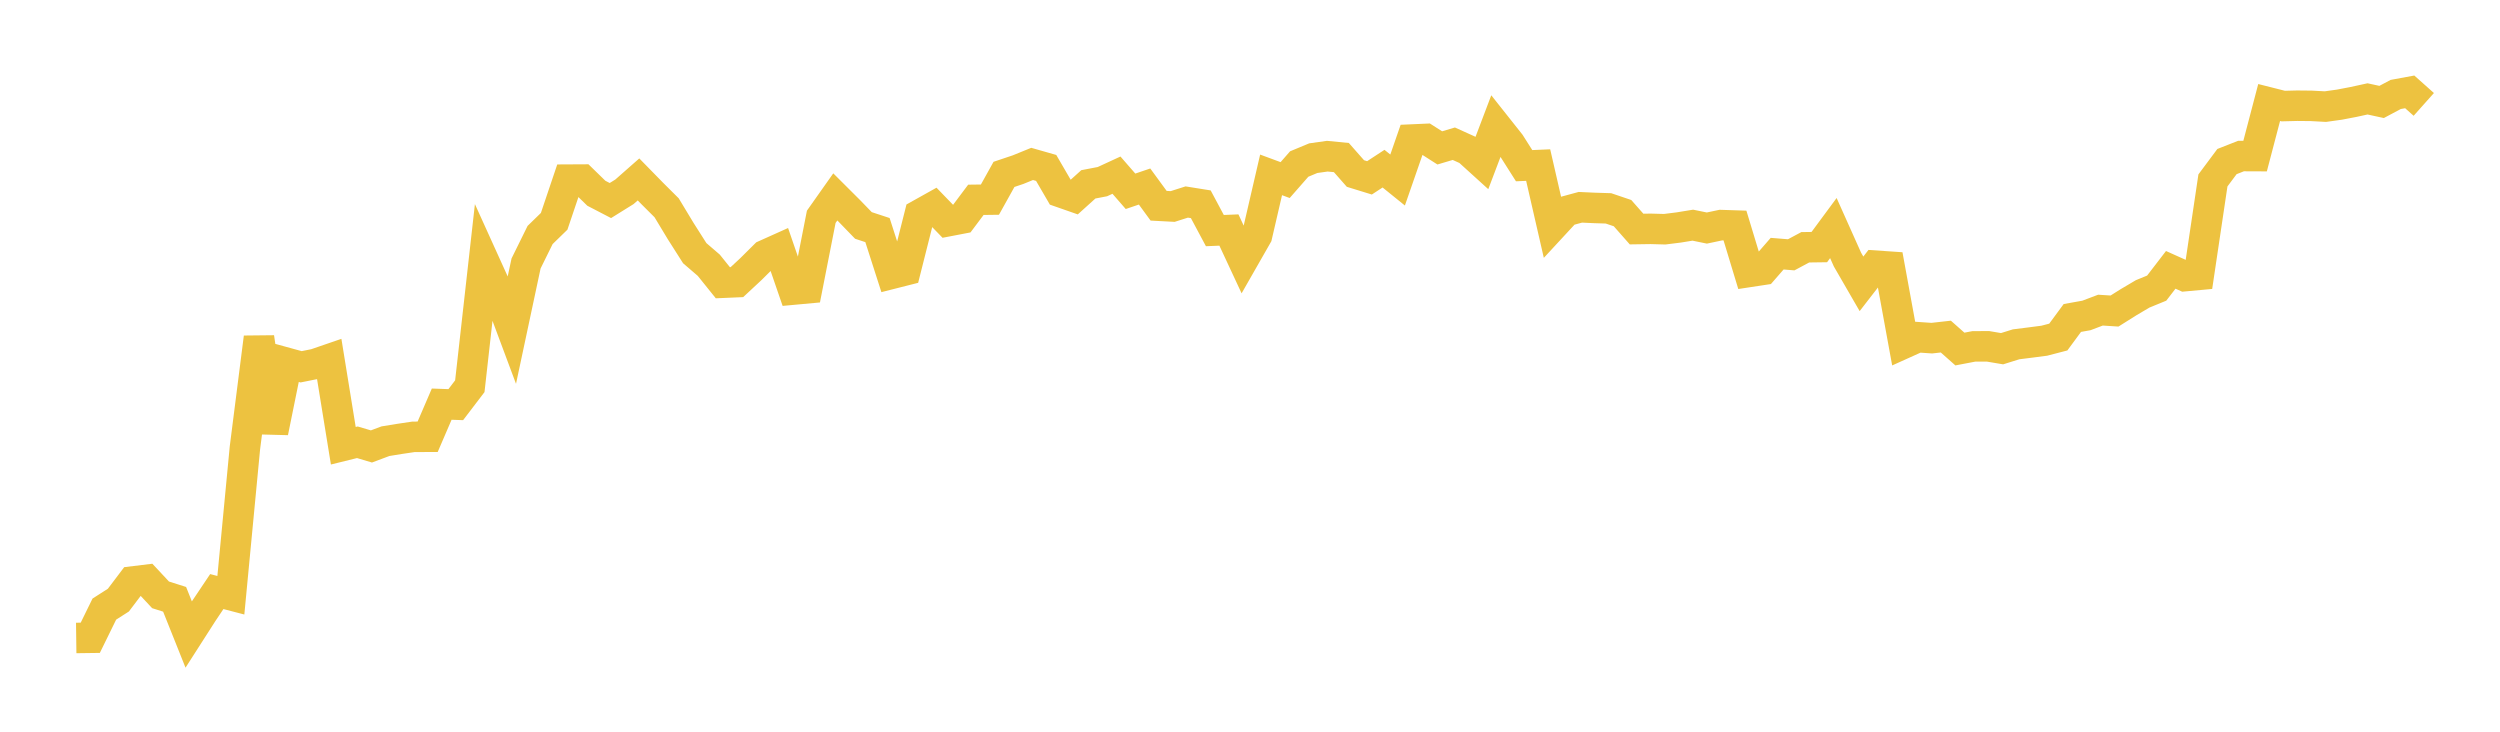 <svg width="164" height="48" xmlns="http://www.w3.org/2000/svg" xmlns:xlink="http://www.w3.org/1999/xlink"><path fill="none" stroke="rgb(237,194,64)" stroke-width="2" d="M5,41.851L5.922,41.839L6.844,39.958L7.766,39.368L8.689,38.147L9.611,38.035L10.533,39.022L11.455,39.315L12.377,41.623L13.299,40.184L14.222,38.807L15.144,39.048L16.066,29.387L16.988,22.137L17.91,28.349L18.832,23.808L19.754,24.061L20.677,23.876L21.599,23.559L22.521,29.241L23.443,29.013L24.365,29.287L25.287,28.942L26.21,28.792L27.132,28.655L28.054,28.653L28.976,26.512L29.898,26.545L30.82,25.336L31.743,17.11L32.665,19.144L33.587,21.614L34.509,17.285L35.431,15.415L36.353,14.518L37.275,11.784L38.198,11.779L39.12,12.677L40.042,13.156L40.964,12.582L41.886,11.77L42.808,12.712L43.731,13.631L44.653,15.159L45.575,16.608L46.497,17.401L47.419,18.548L48.341,18.508L49.263,17.65L50.186,16.733L51.108,16.319L52.03,18.999L52.952,18.914L53.874,14.223L54.796,12.917L55.719,13.838L56.641,14.79L57.563,15.093L58.485,17.964L59.407,17.73L60.329,14.076L61.251,13.561L62.174,14.515L63.096,14.338L64.018,13.108L64.94,13.096L65.862,11.439L66.784,11.129L67.707,10.753L68.629,11.016L69.551,12.602L70.473,12.925L71.395,12.093L72.317,11.916L73.24,11.49L74.162,12.549L75.084,12.236L76.006,13.497L76.928,13.546L77.85,13.252L78.772,13.4L79.695,15.127L80.617,15.089L81.539,17.068L82.461,15.454L83.383,11.472L84.305,11.813L85.228,10.76L86.15,10.376L87.072,10.246L87.994,10.336L88.916,11.383L89.838,11.667L90.76,11.064L91.683,11.81L92.605,9.154L93.527,9.113L94.449,9.702L95.371,9.428L96.293,9.846L97.216,10.683L98.138,8.252L99.06,9.415L99.982,10.869L100.904,10.829L101.826,14.846L102.749,13.848L103.671,13.598L104.593,13.64L105.515,13.669L106.437,13.981L107.359,15.026L108.281,15.012L109.204,15.037L110.126,14.922L111.048,14.771L111.97,14.96L112.892,14.765L113.814,14.795L114.737,17.84L115.659,17.7L116.581,16.641L117.503,16.716L118.425,16.222L119.347,16.209L120.269,14.961L121.192,17.024L122.114,18.62L123.036,17.429L123.958,17.492L124.88,22.536L125.802,22.12L126.725,22.183L127.647,22.08L128.569,22.897L129.491,22.721L130.413,22.719L131.335,22.875L132.257,22.587L133.18,22.471L134.102,22.351L135.024,22.111L135.946,20.859L136.868,20.694L137.79,20.345L138.713,20.404L139.635,19.824L140.557,19.279L141.479,18.901L142.401,17.702L143.323,18.116L144.246,18.031L145.168,11.836L146.09,10.599L147.012,10.236L147.934,10.24L148.856,6.725L149.778,6.958L150.701,6.935L151.623,6.944L152.545,6.994L153.467,6.865L154.389,6.688L155.311,6.487L156.234,6.688L157.156,6.197L158.078,6.027L159,6.849"></path></svg>